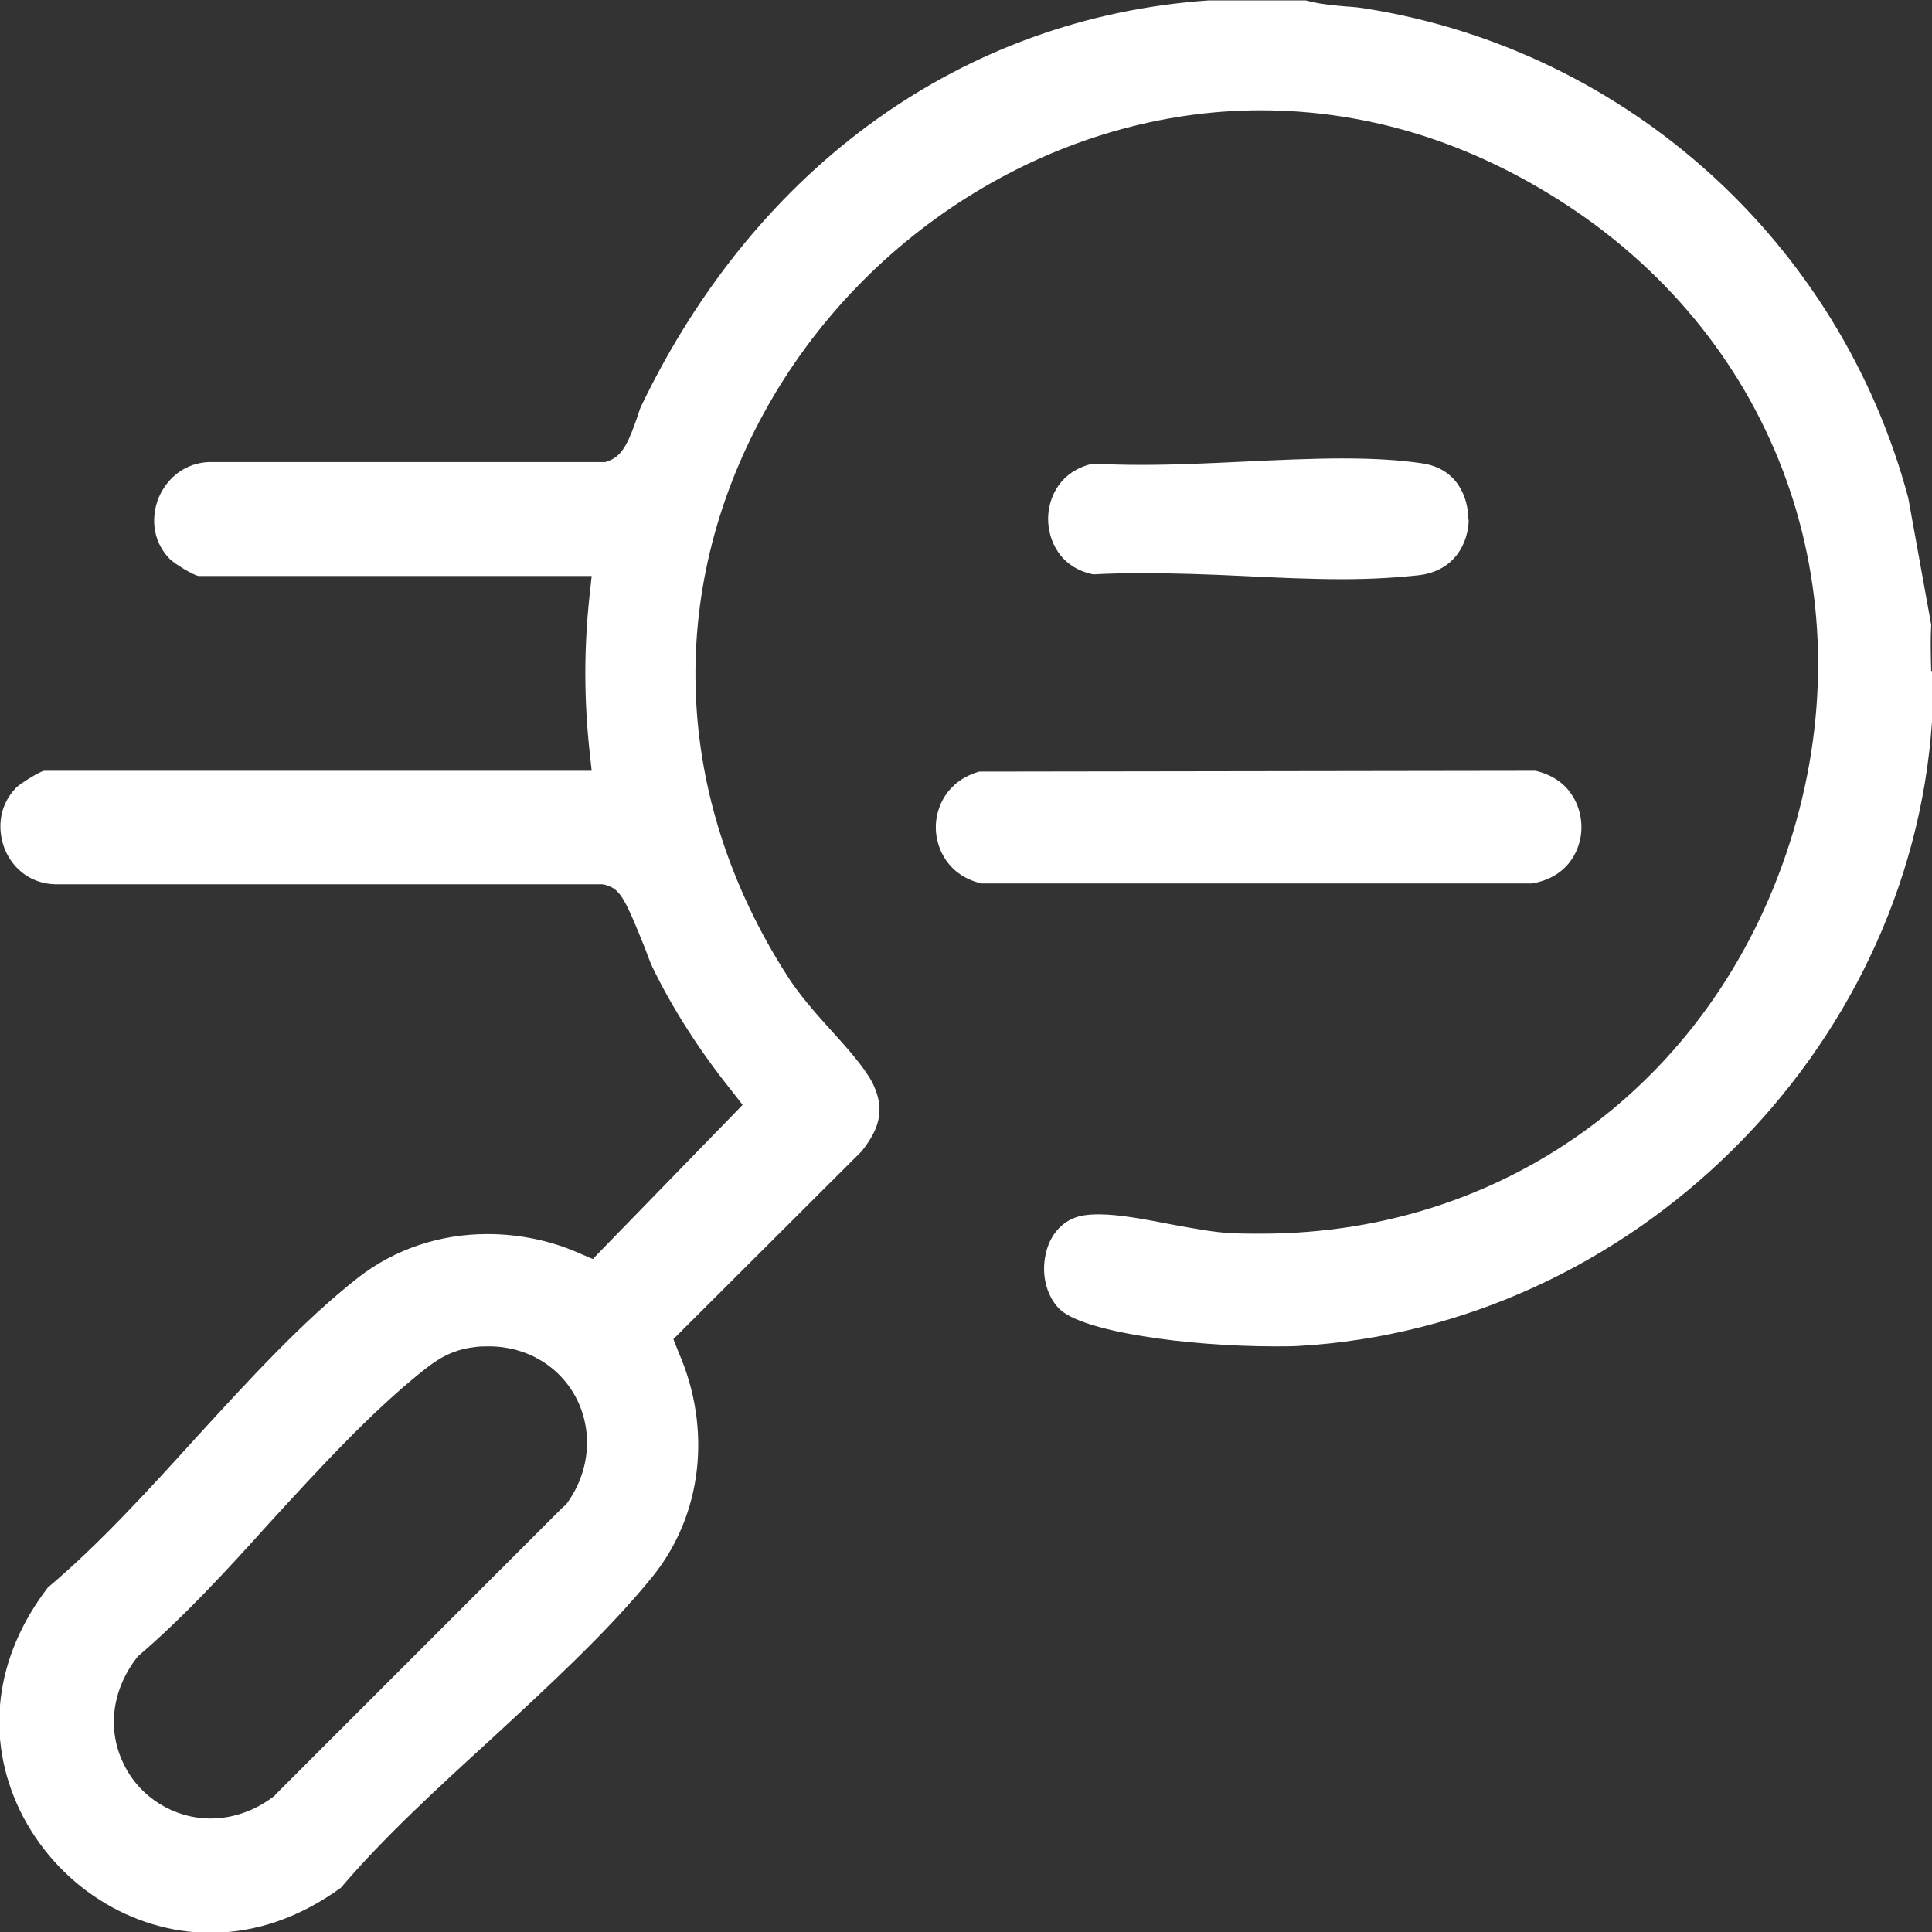 <?xml version="1.0" encoding="UTF-8"?>
<svg id="Layer_1" data-name="Layer 1" xmlns="http://www.w3.org/2000/svg" viewBox="0 0 48 48" fill="white">
  <rect x="0" y="0" width="48" height="48" fill="#333333" stroke="none"/>
  <path d="M47.98,16.67c-.01-.38-.02-.77,0-1.15l-.57-3.15c-1.69-6.32-6.95-11.1-13.43-12.15-.17-.03-.36-.05-.54-.06-.34-.03-.67-.06-1-.15h-2.41c-6.07.42-11.22,4.09-14.1,10.08-.03.06-.06.16-.1.28-.18.51-.34.96-.71,1.08l-.08.03H5.19c-.55.02-1.02.35-1.25.89-.17.42-.19,1.04.28,1.52.11.11.56.39.71.42h9.77l-.06.56c-.13,1.24-.13,2.48,0,3.72l.06.56H1.09c-.12.03-.58.31-.69.42-.47.49-.45,1.1-.28,1.53.22.53.69.86,1.26.87h13.57s.08.01.08.01l.08.03c.31.1.45.39.91,1.54.08.21.15.4.19.48.5,1.03,1.18,2.09,1.96,3.06l.28.36-.31.32-3.16,3.25-.25.26-.33-.14c-.71-.32-1.51-.48-2.29-.48-1.19,0-2.31.38-3.21,1.08-1.38,1.08-2.73,2.56-4.03,3.98-1.18,1.3-2.41,2.65-3.68,3.72-1.32,1.72-1.57,3.73-.69,5.55.9,1.84,2.76,3.03,4.73,3.03,1.12,0,2.22-.38,3.24-1.12,1.09-1.28,2.43-2.5,3.73-3.69,1.43-1.32,2.91-2.68,4.02-4.05,1.23-1.53,1.47-3.66.64-5.56l-.13-.33.25-.25,4.43-4.42c.49-.62.56-1.09.27-1.69-.19-.37-.61-.85-1.03-1.31-.4-.44-.81-.91-1.1-1.37-2.82-4.41-3.02-9.5-.57-13.97,2.5-4.57,7.35-7.52,12.34-7.52,2.67,0,5.24.8,7.63,2.37,5.21,3.43,7.4,9.54,5.6,15.56-1.82,6.07-7.01,9.98-13.21,9.98-.23,0-.48,0-.71-.01-.46-.02-.98-.12-1.53-.22-.62-.12-1.28-.25-1.8-.25-.26,0-.47.03-.61.09-.36.14-.62.47-.71.9-.11.49.01,1.01.32,1.34.55.59,3.22.95,5.37.95.23,0,.43,0,.59-.01,8.26-.47,15.18-7.28,15.74-15.51.03-.4.01-.81,0-1.26ZM14.02,37.41l-.02.03-.03.02-7.13,7.13-.02.03-.03.02c-.48.36-1.02.54-1.56.54-.9,0-1.75-.52-2.15-1.34-.42-.84-.31-1.82.3-2.63l.03-.04.04-.04c1.1-.94,2.2-2.13,3.25-3.3,1.22-1.33,2.48-2.71,3.79-3.76.34-.27.7-.53,1.29-.6.12-.02.25-.02.37-.02.94,0,1.78.5,2.19,1.33.41.84.3,1.85-.3,2.63Z"/>
  <path d="M39.29,20.58c-.01.54-.34,1.22-1.23,1.37h-13.67c-.83-.19-1.13-.86-1.14-1.37-.01-.51.27-1.18,1.08-1.41l13.82-.02c.86.2,1.15.89,1.14,1.43Z"/>
  <path d="M36.49,12.91c-.01.57-.34,1.27-1.23,1.38-.55.06-1.17.1-1.91.1-.81,0-1.65-.04-2.48-.08-.83-.04-1.69-.07-2.5-.07-.45,0-.84.01-1.21.03-.83-.17-1.12-.85-1.12-1.38s.3-1.19,1.11-1.37c.38.02.78.03,1.24.03.81,0,1.66-.04,2.5-.08.83-.04,1.69-.08,2.48-.08s1.4.04,1.95.12c.87.12,1.16.83,1.16,1.4Z"/>
</svg>
